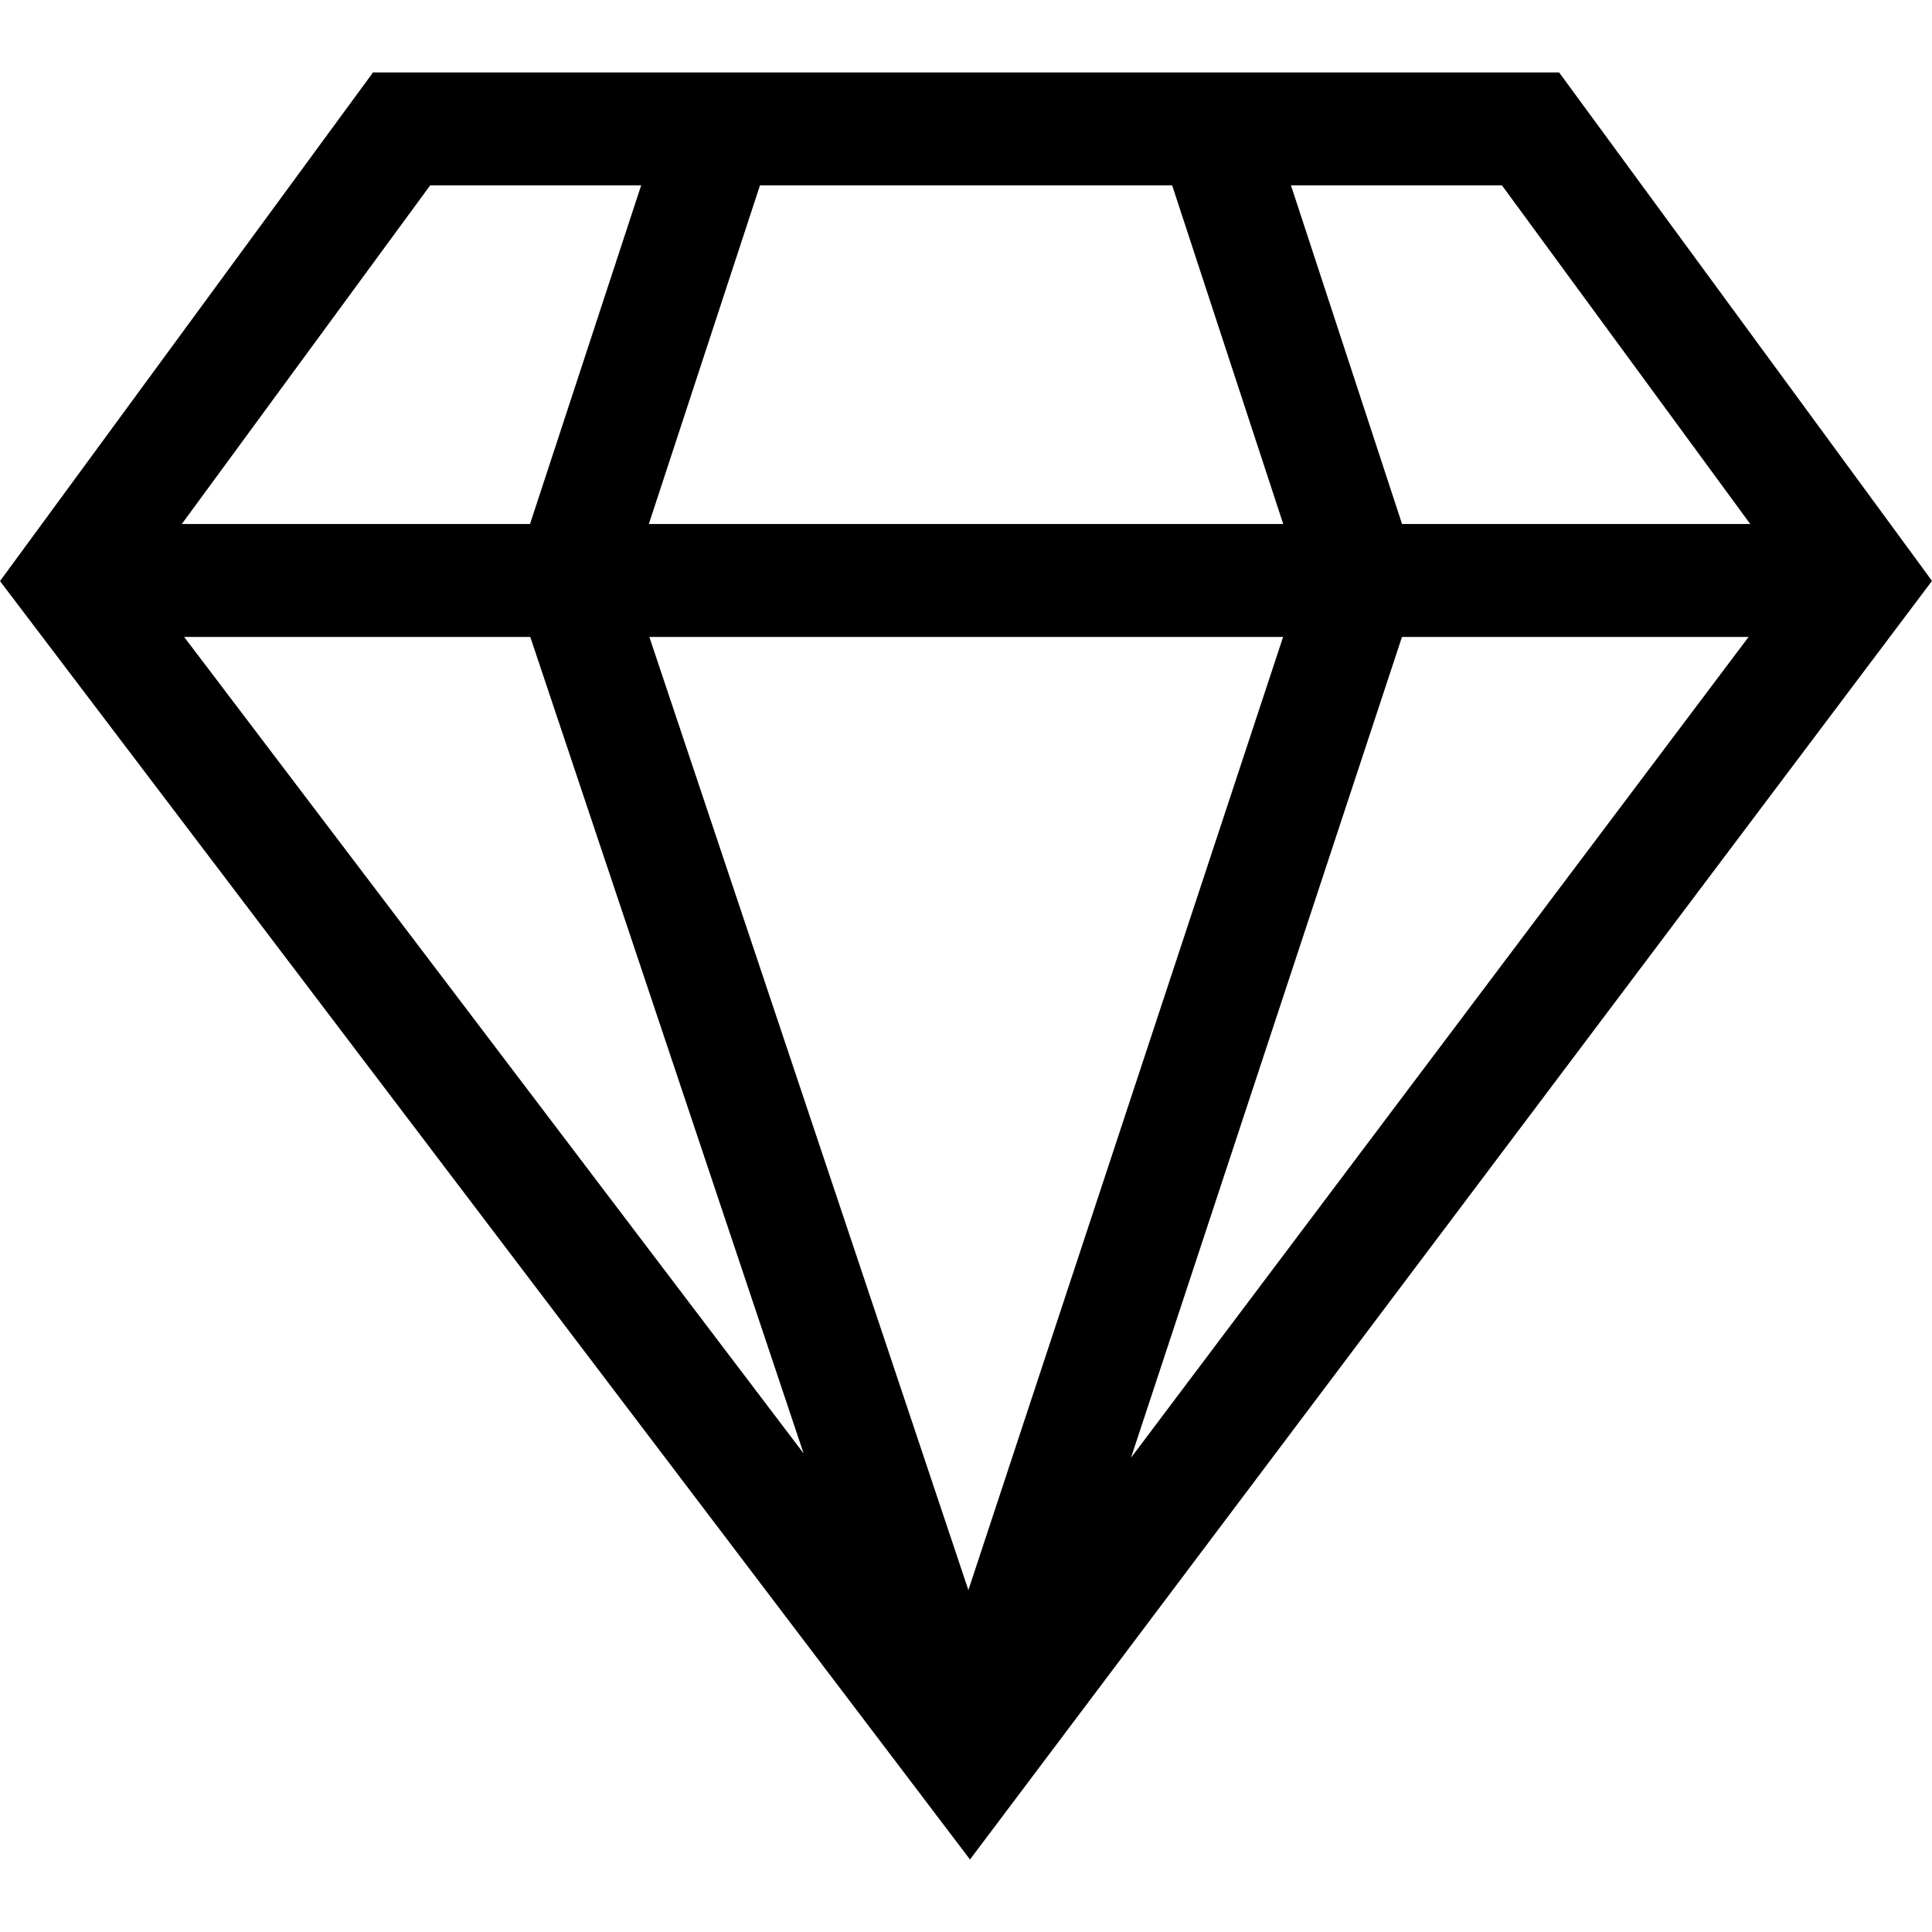 <svg width="30" height="30" viewBox="0 0 30 30" fill="none" xmlns="http://www.w3.org/2000/svg">
<g clip-path="url(#clip0_1183_2)">
<path d="M24.21 1.125C23.256 1.125 6.844 1.125 5.792 1.125L0 9.023L15.062 28.874L30 9.02L24.21 1.125ZM8.234 9.89L12.478 22.568L2.859 9.89H8.234ZM10.083 9.89H19.924L15.037 24.691L10.083 9.89ZM21.77 9.89H27.152L17.562 22.636L21.77 9.89ZM23.322 2.878L27.178 8.137H21.771L20.046 2.878H23.322ZM18.201 2.878L19.926 8.137H10.075L11.801 2.878H18.201ZM6.68 2.878H9.956L8.23 8.137H2.823L6.68 2.878Z" fill="black"/>
</g>
<defs>
<clipPath id="clip0_1183_2">
<rect width="30" height="30" fill="white"/>
</clipPath>
</defs>
</svg>
